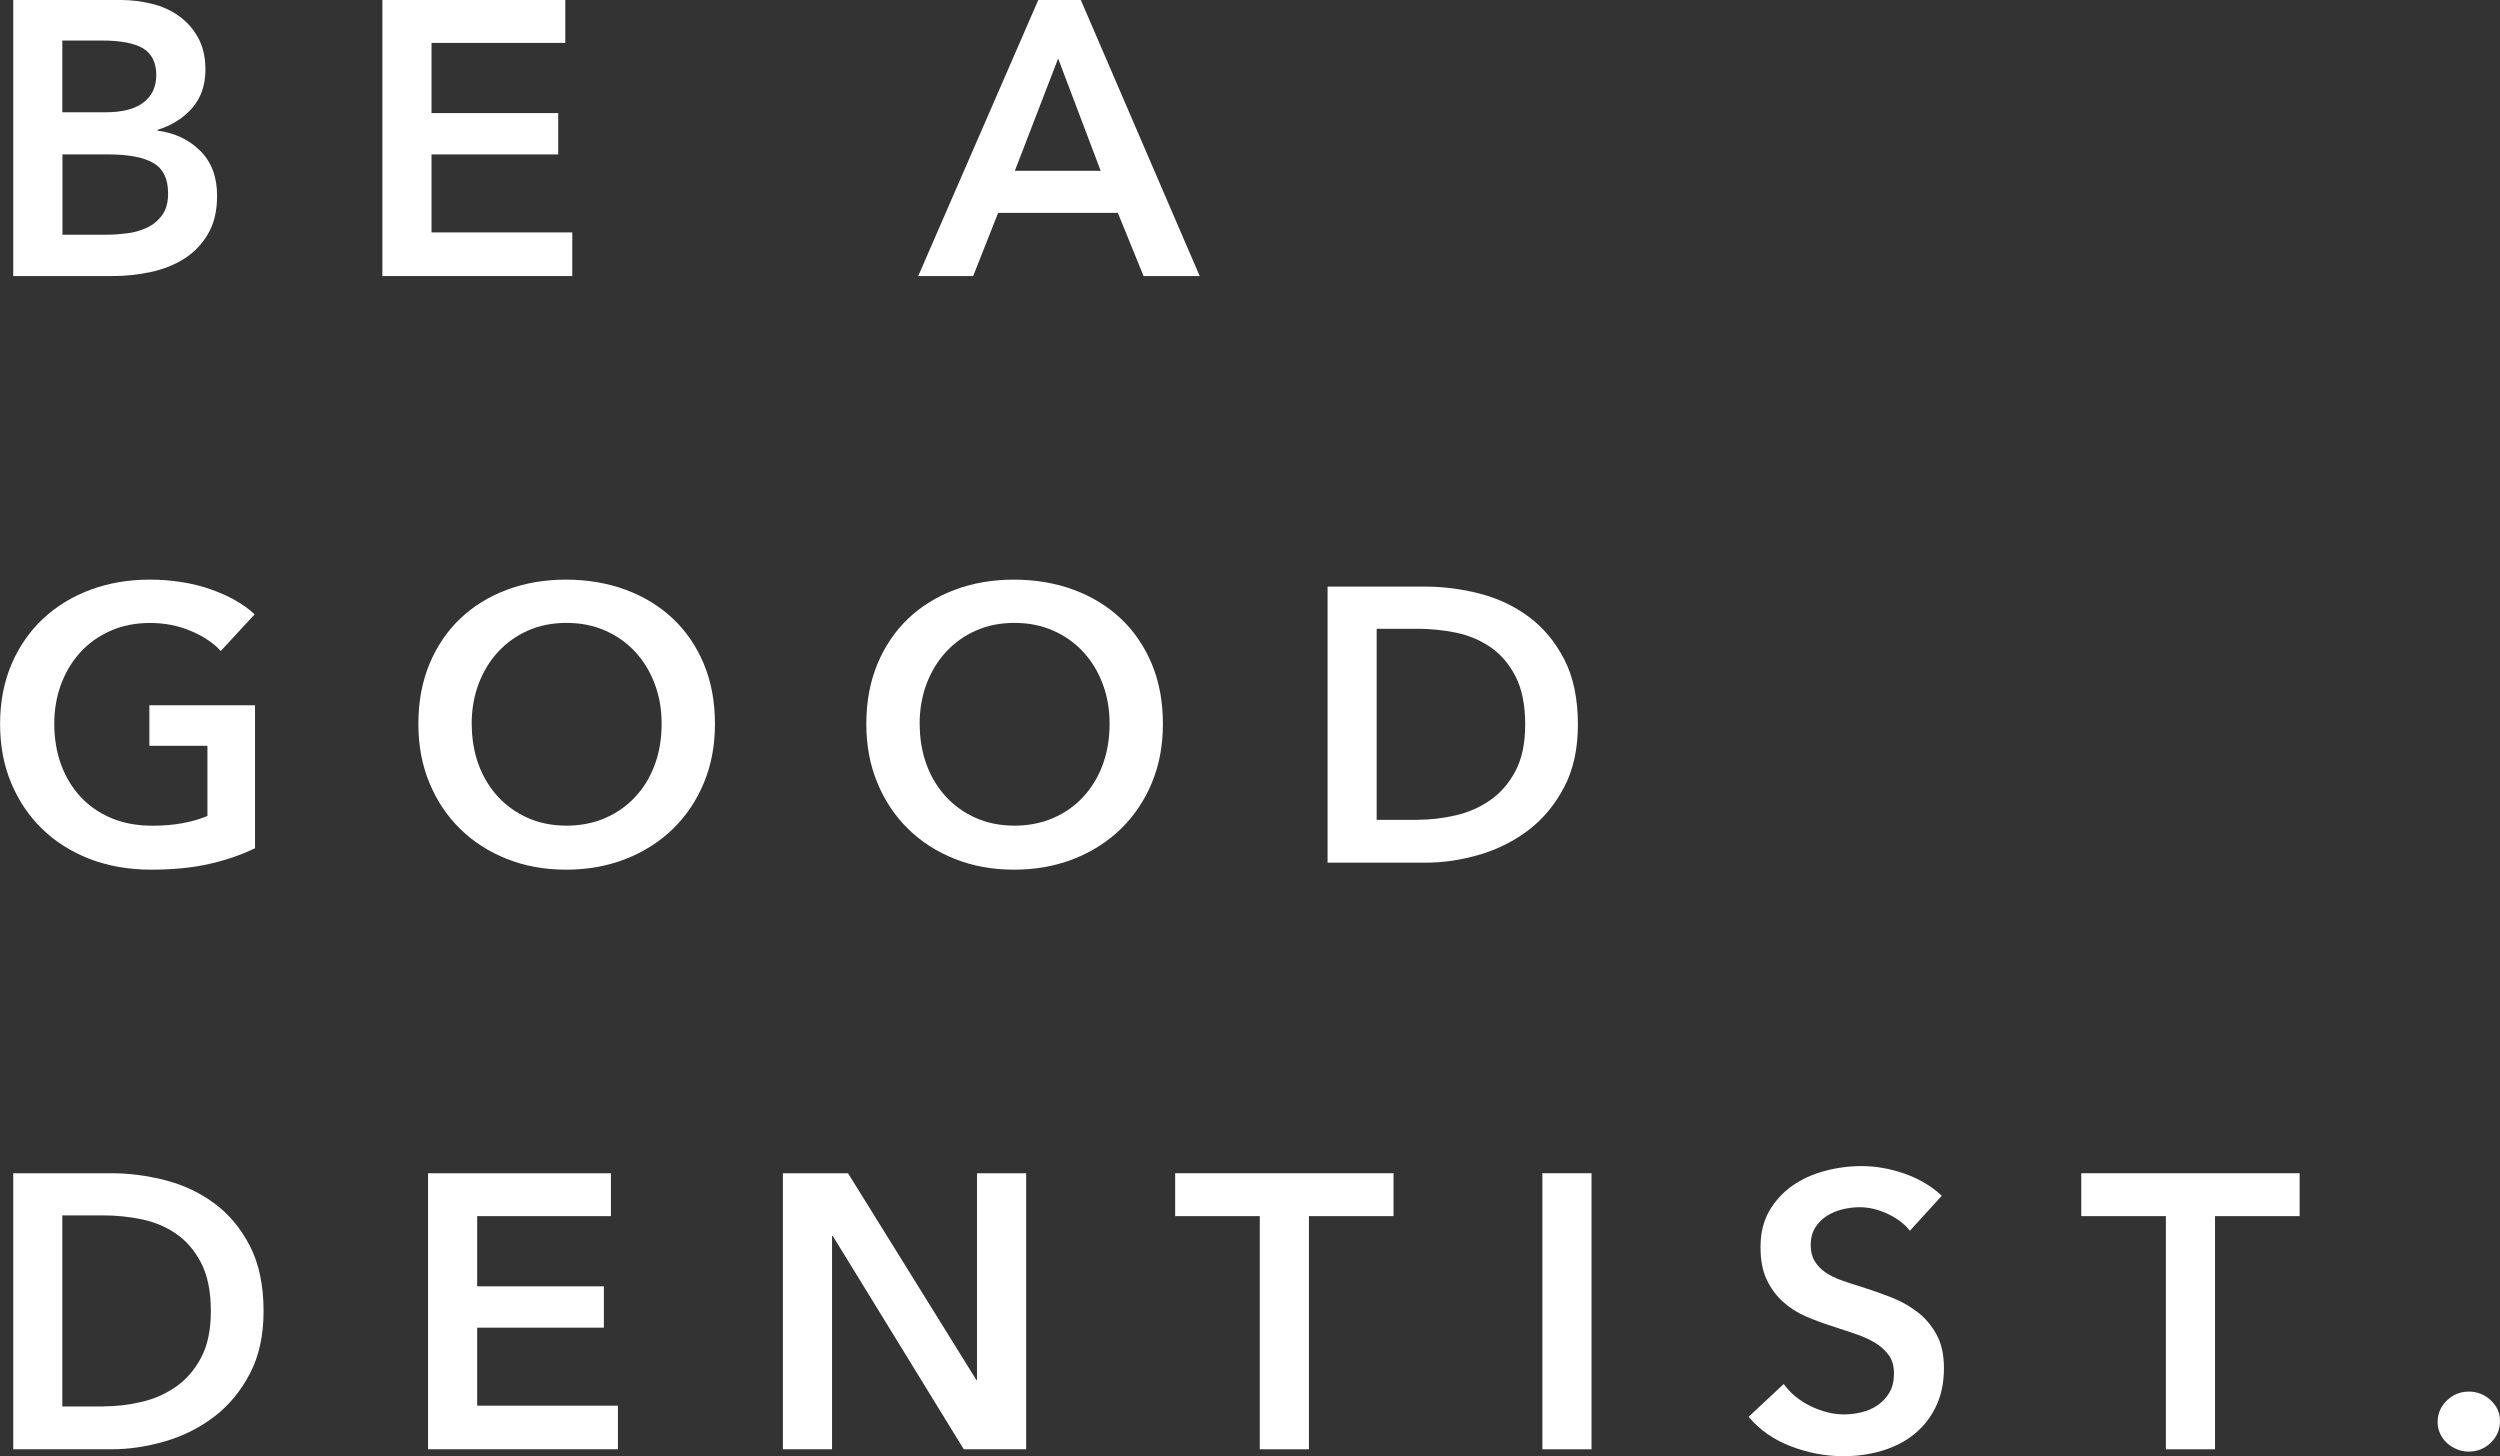 <?xml version="1.0" encoding="UTF-8"?>
<svg id="_レイヤー_2" data-name="レイヤー 2" xmlns="http://www.w3.org/2000/svg" width="336.25" height="195.88" viewBox="0 0 336.25 195.88">
  <rect x="0" y="0" width="336.25" height="195.88" fill="#333333" stroke="none"/>
  <defs>
    <style>
      .cls-1 {
        fill: #fff;
        stroke-width: 0px;
      }
    </style>
  </defs>
  <g id="_レイヤー_1-2" data-name="レイヤー 1">
    <g>
      <path class="cls-1" d="m1.78,0h14.47c1.4,0,2.78.17,4.14.5,1.36.33,2.58.87,3.64,1.63,1.07.75,1.93,1.72,2.6,2.91.66,1.19,1,2.62,1,4.3,0,2.1-.59,3.83-1.78,5.19-1.19,1.36-2.74,2.34-4.67,2.94v.1c2.34.31,4.26,1.22,5.77,2.73,1.5,1.5,2.25,3.51,2.25,6.03,0,2.03-.4,3.73-1.21,5.11-.8,1.38-1.86,2.49-3.17,3.33s-2.81,1.44-4.51,1.81c-1.7.37-3.42.55-5.17.55H1.78V0Zm6.61,15.1h5.87c2.2,0,3.88-.44,5.03-1.31,1.15-.87,1.73-2.11,1.73-3.72s-.6-2.87-1.78-3.57c-1.19-.7-3.04-1.05-5.56-1.05h-5.3v9.65Zm0,16.47h5.93c.84,0,1.75-.06,2.73-.18.98-.12,1.88-.38,2.7-.76.82-.38,1.5-.94,2.05-1.68.54-.73.81-1.71.81-2.94,0-1.96-.66-3.32-1.99-4.09-1.33-.77-3.34-1.15-6.03-1.15h-6.19v10.8Z"/>
      <path class="cls-1" d="m51.44,0h24.59v5.77h-17.99v9.44h17.04v5.56h-17.04v10.49h18.93v5.87h-25.54V0Z"/>
      <path class="cls-1" d="m139.65,0h5.72l15.99,37.13h-7.55l-3.46-8.5h-16.1l-3.36,8.5h-7.39L139.65,0Zm8.39,22.97l-5.72-15.1-5.82,15.1h11.54Z"/>
      <path class="cls-1" d="m34.3,114.09c-1.89.91-3.96,1.62-6.21,2.12-2.25.51-4.85.76-7.79.76s-5.75-.48-8.23-1.44c-2.48-.96-4.61-2.31-6.4-4.04-1.78-1.73-3.17-3.79-4.17-6.19-1-2.39-1.49-5.04-1.49-7.94s.52-5.65,1.55-8.05c1.03-2.39,2.45-4.43,4.25-6.11,1.8-1.68,3.92-2.97,6.37-3.88,2.45-.91,5.1-1.36,7.97-1.36s5.69.43,8.15,1.29c2.46.86,4.45,1.98,5.95,3.38l-4.56,4.93c-.94-1.05-2.26-1.94-3.96-2.67-1.7-.73-3.54-1.1-5.53-1.1s-3.73.35-5.32,1.05c-1.59.7-2.95,1.66-4.06,2.88-1.12,1.22-1.98,2.66-2.6,4.3-.61,1.64-.92,3.43-.92,5.35s.31,3.82.92,5.48c.61,1.66,1.49,3.1,2.62,4.33,1.14,1.22,2.52,2.18,4.14,2.86s3.47,1.02,5.53,1.02c2.83,0,5.3-.44,7.39-1.31v-9.44h-7.81v-5.45h14.21v19.25Z"/>
      <path class="cls-1" d="m56.27,97.36c0-2.97.5-5.65,1.49-8.05,1-2.39,2.38-4.43,4.14-6.11,1.77-1.68,3.86-2.97,6.29-3.88,2.43-.91,5.08-1.36,7.94-1.36s5.58.46,8.02,1.36c2.45.91,4.56,2.2,6.35,3.88,1.78,1.68,3.17,3.72,4.17,6.11,1,2.4,1.49,5.08,1.49,8.05s-.5,5.55-1.49,7.94c-1,2.4-2.39,4.46-4.17,6.19-1.78,1.73-3.9,3.08-6.35,4.04-2.45.96-5.12,1.44-8.02,1.44s-5.52-.48-7.94-1.44c-2.43-.96-4.53-2.31-6.29-4.04-1.77-1.73-3.15-3.79-4.14-6.19-1-2.39-1.49-5.04-1.49-7.94Zm7.18,0c0,1.99.31,3.82.92,5.48.61,1.66,1.49,3.1,2.62,4.33,1.14,1.22,2.48,2.18,4.04,2.86,1.56.68,3.28,1.02,5.17,1.02s3.62-.34,5.19-1.02,2.93-1.63,4.06-2.86c1.14-1.22,2.01-2.67,2.62-4.33.61-1.66.92-3.49.92-5.48s-.31-3.71-.92-5.35c-.61-1.64-1.48-3.08-2.6-4.3-1.12-1.22-2.46-2.18-4.04-2.88-1.57-.7-3.32-1.05-5.24-1.05s-3.66.35-5.22,1.05c-1.56.7-2.89,1.66-4.01,2.88-1.12,1.22-1.98,2.66-2.6,4.3-.61,1.64-.92,3.43-.92,5.35Z"/>
      <path class="cls-1" d="m116.52,97.36c0-2.97.5-5.65,1.49-8.05,1-2.39,2.38-4.43,4.14-6.11,1.77-1.68,3.86-2.97,6.29-3.88,2.43-.91,5.08-1.36,7.94-1.36s5.58.46,8.02,1.36c2.45.91,4.56,2.2,6.35,3.88,1.78,1.68,3.17,3.72,4.17,6.11,1,2.4,1.49,5.08,1.49,8.05s-.5,5.55-1.49,7.94c-1,2.4-2.39,4.46-4.17,6.19-1.78,1.73-3.9,3.08-6.35,4.04-2.45.96-5.12,1.44-8.02,1.44s-5.52-.48-7.94-1.44c-2.43-.96-4.53-2.31-6.29-4.04-1.77-1.73-3.15-3.79-4.14-6.19-1-2.39-1.49-5.04-1.49-7.94Zm7.18,0c0,1.99.31,3.82.92,5.48.61,1.66,1.49,3.1,2.62,4.33,1.14,1.22,2.48,2.18,4.04,2.86,1.56.68,3.28,1.02,5.17,1.02s3.62-.34,5.19-1.02,2.93-1.63,4.06-2.86c1.14-1.22,2.01-2.67,2.62-4.33.61-1.66.92-3.49.92-5.48s-.31-3.71-.92-5.35c-.61-1.64-1.48-3.08-2.6-4.3-1.12-1.22-2.46-2.18-4.04-2.88-1.57-.7-3.32-1.05-5.24-1.05s-3.66.35-5.22,1.05c-1.56.7-2.89,1.66-4.01,2.88-1.12,1.22-1.98,2.66-2.6,4.3-.61,1.64-.92,3.43-.92,5.35Z"/>
      <path class="cls-1" d="m178.56,78.9h13.16c2.41,0,4.84.31,7.29.94,2.45.63,4.65,1.67,6.61,3.12,1.96,1.45,3.55,3.36,4.77,5.72,1.22,2.36,1.84,5.29,1.84,8.78,0,3.25-.61,6.05-1.84,8.39-1.22,2.34-2.81,4.27-4.77,5.77-1.96,1.5-4.16,2.61-6.61,3.33-2.45.72-4.88,1.08-7.29,1.08h-13.16v-37.13Zm12.11,31.36c1.71,0,3.43-.2,5.14-.6,1.71-.4,3.26-1.08,4.64-2.05,1.38-.96,2.51-2.26,3.38-3.91.87-1.64,1.31-3.72,1.31-6.24,0-2.66-.44-4.82-1.31-6.5-.87-1.68-2-2.99-3.38-3.93-1.38-.94-2.93-1.59-4.64-1.94-1.71-.35-3.43-.52-5.14-.52h-5.51v25.7h5.51Z"/>
      <path class="cls-1" d="m1.78,157.8h13.16c2.41,0,4.84.31,7.29.94,2.45.63,4.65,1.67,6.61,3.12,1.96,1.45,3.55,3.36,4.77,5.72,1.22,2.36,1.84,5.29,1.84,8.78,0,3.25-.61,6.05-1.84,8.39-1.22,2.34-2.81,4.27-4.77,5.77-1.96,1.5-4.16,2.61-6.61,3.33-2.45.72-4.88,1.08-7.29,1.08H1.78v-37.13Zm12.11,31.36c1.71,0,3.43-.2,5.14-.6,1.71-.4,3.26-1.08,4.64-2.05,1.38-.96,2.51-2.26,3.38-3.91.87-1.64,1.31-3.72,1.31-6.24,0-2.66-.44-4.82-1.31-6.5-.87-1.68-2-2.99-3.38-3.93-1.38-.94-2.93-1.59-4.64-1.94-1.71-.35-3.43-.52-5.14-.52h-5.51v25.7h5.51Z"/>
      <path class="cls-1" d="m57.58,157.8h24.59v5.77h-17.99v9.44h17.04v5.56h-17.04v10.49h18.93v5.87h-25.54v-37.13Z"/>
      <path class="cls-1" d="m105.3,157.8h8.76l17.25,27.79h.1v-27.79h6.61v37.13h-8.39l-17.62-28.69h-.1v28.69h-6.61v-37.13Z"/>
      <path class="cls-1" d="m169.44,163.57h-11.38v-5.77h29.37v5.77h-11.38v31.36h-6.61v-31.36Z"/>
      <path class="cls-1" d="m207.45,157.8h6.61v37.13h-6.61v-37.13Z"/>
      <path class="cls-1" d="m256.91,165.57c-.7-.91-1.69-1.67-2.96-2.28-1.28-.61-2.56-.92-3.85-.92-.77,0-1.54.1-2.31.29-.77.19-1.47.49-2.1.89-.63.4-1.15.93-1.55,1.57-.4.65-.6,1.42-.6,2.33,0,.84.17,1.56.52,2.15.35.59.83,1.1,1.44,1.52.61.42,1.35.79,2.23,1.1.87.31,1.84.63,2.88.94,1.19.38,2.42.82,3.7,1.31,1.28.49,2.45,1.14,3.51,1.94,1.07.8,1.94,1.82,2.62,3.04.68,1.22,1.02,2.74,1.02,4.56,0,1.99-.37,3.73-1.1,5.22-.73,1.49-1.71,2.72-2.94,3.7-1.22.98-2.66,1.71-4.3,2.2-1.64.49-3.37.73-5.19.73-2.41,0-4.77-.45-7.08-1.34-2.31-.89-4.2-2.21-5.66-3.96l4.72-4.41c.91,1.26,2.12,2.25,3.64,2.99,1.52.73,3.02,1.1,4.48,1.1.77,0,1.56-.1,2.36-.29.8-.19,1.53-.51,2.18-.97.65-.45,1.17-1.02,1.57-1.7.4-.68.6-1.53.6-2.54s-.23-1.79-.68-2.44c-.46-.65-1.07-1.21-1.84-1.68-.77-.47-1.68-.88-2.73-1.23-1.05-.35-2.15-.72-3.3-1.1-1.12-.35-2.24-.77-3.36-1.26-1.12-.49-2.12-1.13-3.02-1.94s-1.62-1.79-2.18-2.96c-.56-1.17-.84-2.63-.84-4.38,0-1.89.39-3.51,1.18-4.88.79-1.36,1.82-2.49,3.09-3.38,1.28-.89,2.73-1.56,4.35-1.99,1.63-.44,3.28-.66,4.96-.66,1.89,0,3.8.33,5.74,1,1.94.67,3.63,1.66,5.06,2.99l-4.3,4.72Z"/>
      <path class="cls-1" d="m291.31,163.57h-11.38v-5.77h29.37v5.77h-11.38v31.36h-6.61v-31.36Z"/>
      <path class="cls-1" d="m327.86,191.26c0-1.12.41-2.08,1.23-2.88.82-.8,1.81-1.21,2.96-1.21s2.1.39,2.94,1.15c.84.77,1.26,1.71,1.26,2.83s-.41,2.08-1.23,2.88c-.82.8-1.81,1.21-2.96,1.21-.56,0-1.09-.1-1.6-.31-.51-.21-.95-.49-1.34-.84-.39-.35-.69-.77-.92-1.26-.23-.49-.34-1.01-.34-1.57Z"/>
    </g>
  </g>
</svg>